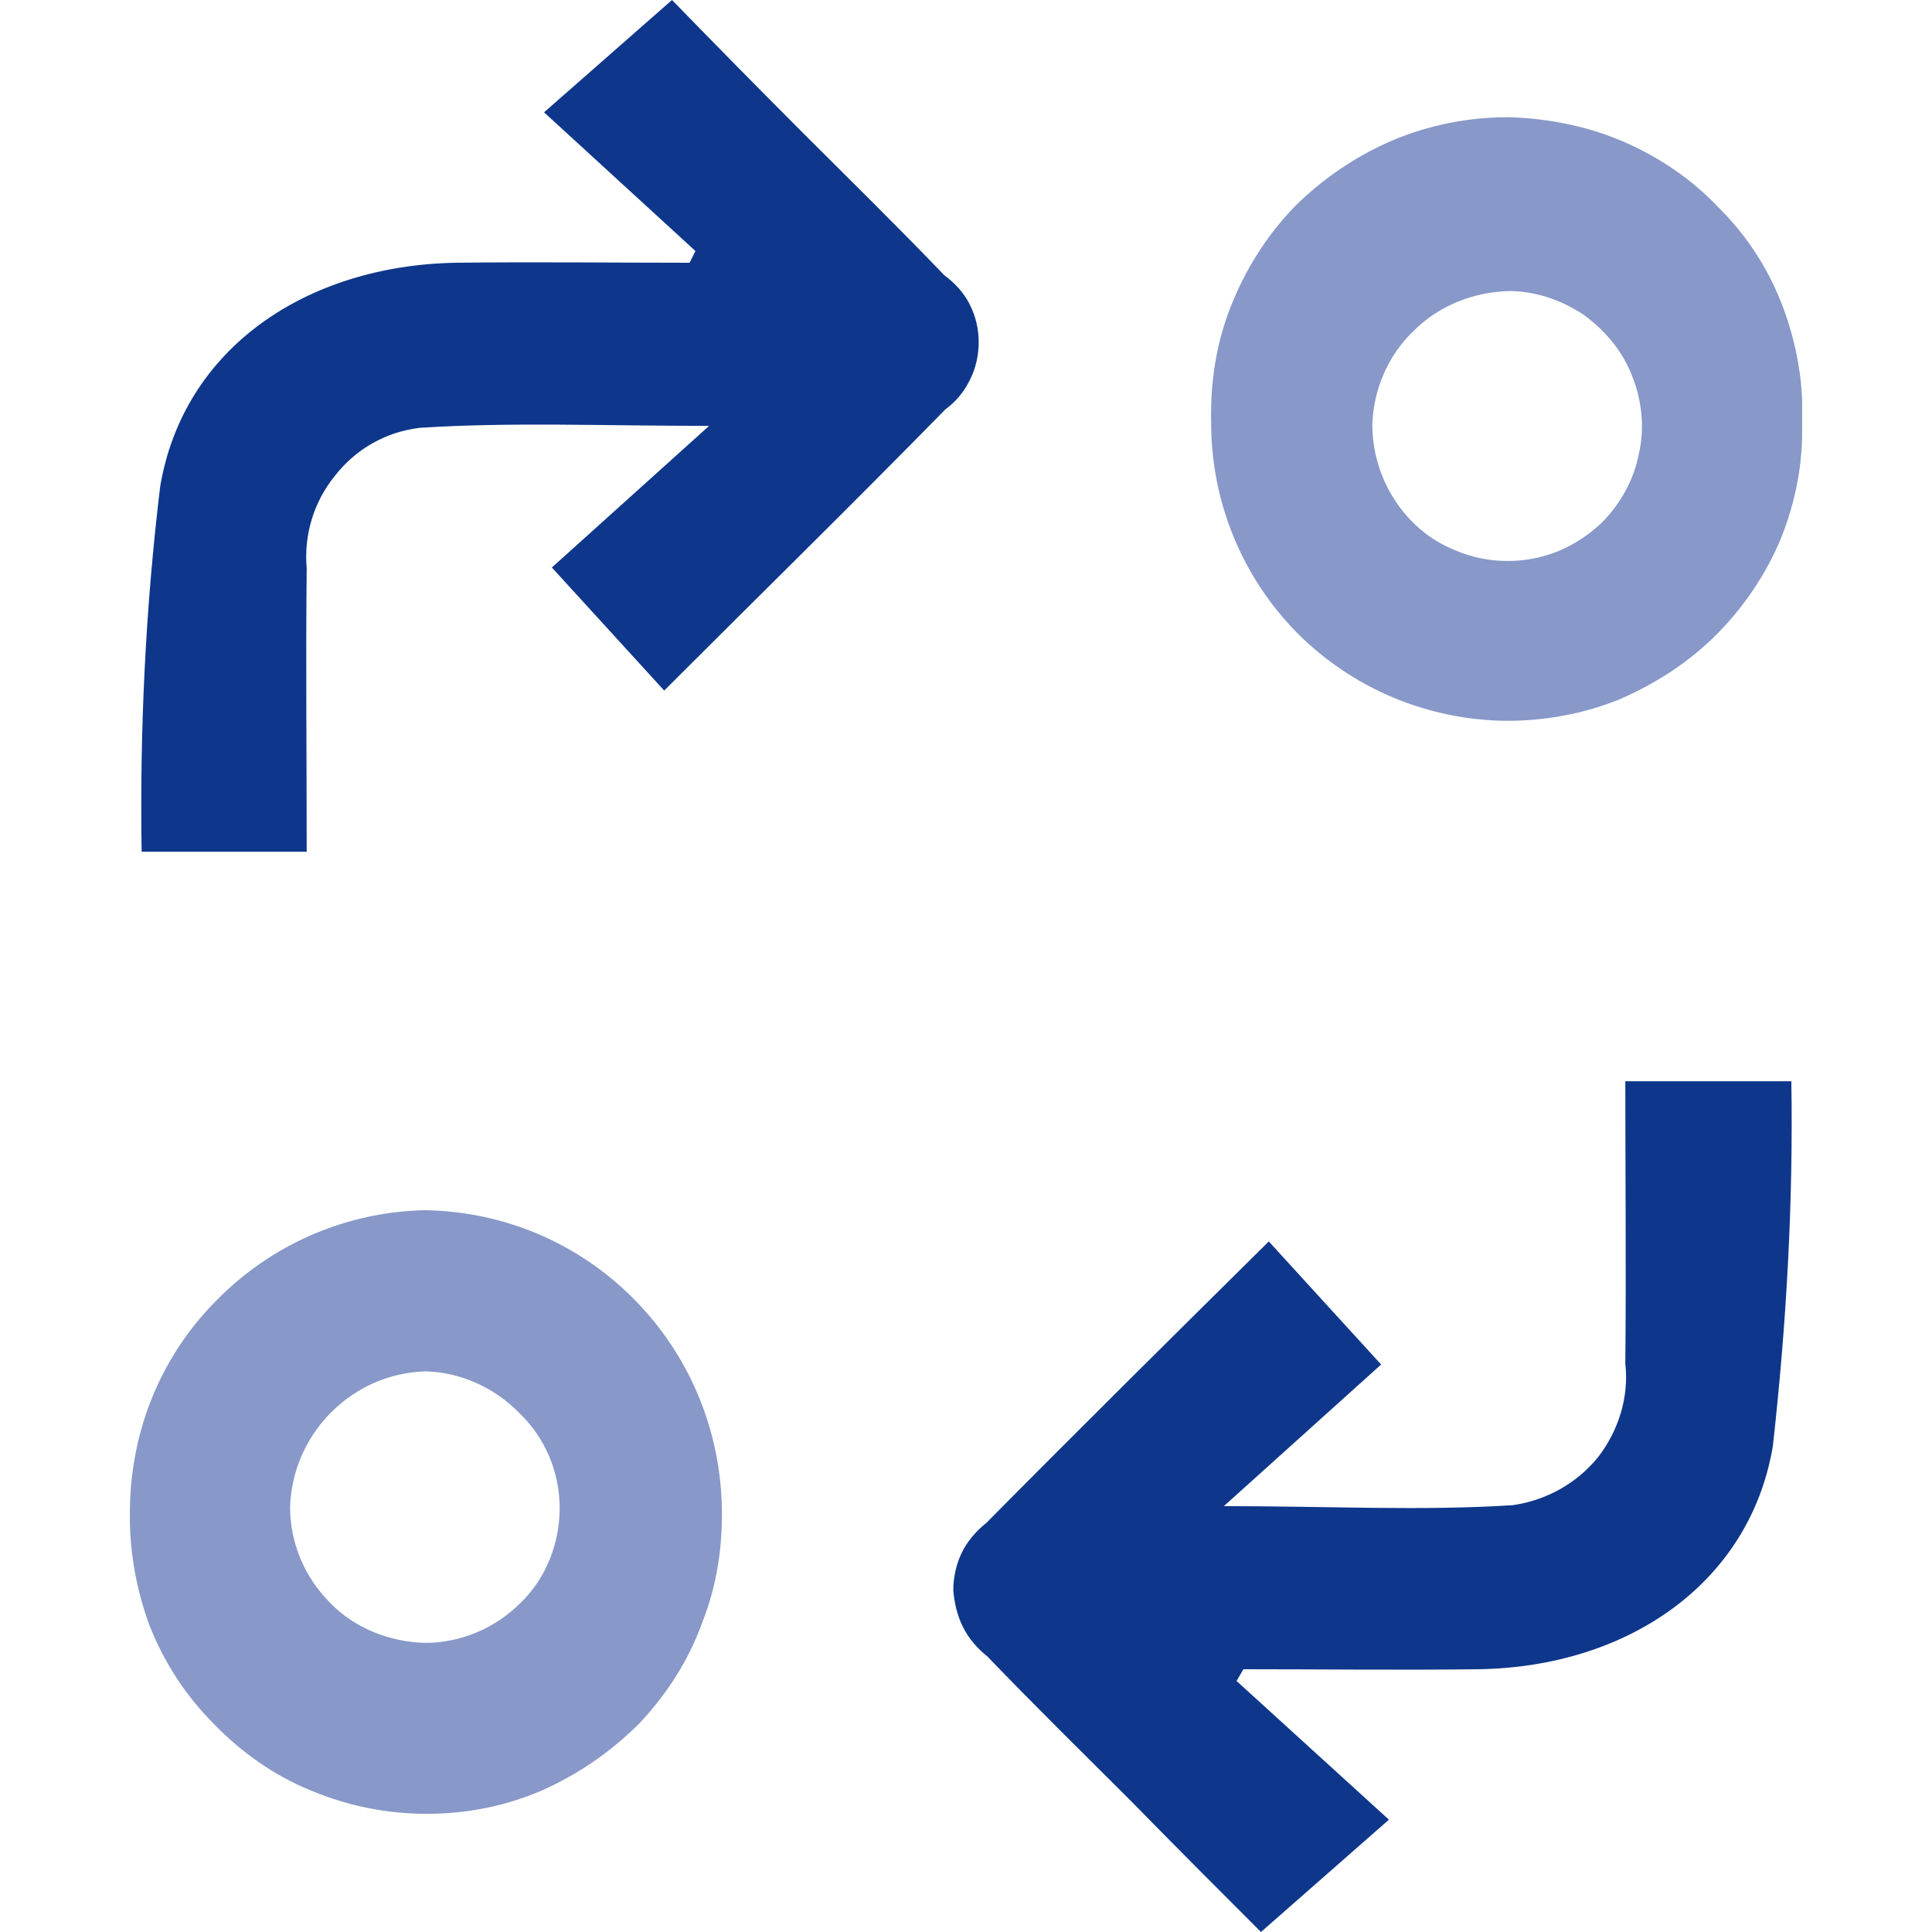 <?xml version="1.0" encoding="UTF-8"?>
<!DOCTYPE svg PUBLIC "-//W3C//DTD SVG 1.1//EN" "http://www.w3.org/Graphics/SVG/1.1/DTD/svg11.dtd">
<!-- Creator: CorelDRAW 2019 (64-Bit) -->
<svg xmlns="http://www.w3.org/2000/svg" xml:space="preserve" width="100px" height="100px" version="1.1" style="shape-rendering:geometricPrecision; text-rendering:geometricPrecision; image-rendering:optimizeQuality; fill-rule:evenodd; clip-rule:evenodd"
viewBox="0 0 19.78 19.78"
 xmlns:xlink="http://www.w3.org/1999/xlink"
 xmlns:xodm="http://www.corel.com/coreldraw/odm/2003">
 <defs>
  <style type="text/css">
   <![CDATA[
    .fil0 {fill:none}
    .fil1 {fill:#0E378B}
    .fil2 {fill:#103294;fill-opacity:0.502}
   ]]>
  </style>
   <clipPath id="id0">
    <path d="M1.33 19.78l17.12 0 0 -19.78 -17.12 0 0 19.78z"/>
   </clipPath>
 </defs>
 <g id="Layer_x0020_1">
  <rect class="fil0" width="19.78" height="19.78"/>
  <g>
  </g>
  <g style="clip-path:url(#id0)">
   <g>
    <path class="fil1" d="M12.66 17.21l1.56 1.42 -1.31 1.15c-0.39,-0.39 -0.86,-0.86 -1.33,-1.34 -0.49,-0.49 -0.99,-0.98 -1.47,-1.48 -0.1,-0.08 -0.19,-0.18 -0.25,-0.3 -0.06,-0.12 -0.09,-0.25 -0.1,-0.38 0,-0.13 0.03,-0.27 0.09,-0.39 0.06,-0.12 0.15,-0.22 0.25,-0.3 0.96,-0.97 1.92,-1.92 2.89,-2.88l1.15 1.26 -1.61 1.45c1.09,0 2.03,0.05 2.96,-0.01 0.34,-0.05 0.65,-0.22 0.87,-0.49 0.21,-0.27 0.32,-0.62 0.28,-0.96 0.01,-0.96 0,-1.91 0,-2.89l1.7 0c0.02,1.25 -0.05,2.49 -0.19,3.74 -0.24,1.41 -1.5,2.26 -3.02,2.28 -0.8,0.01 -1.6,0 -2.4,0l-0.07 0.12z"/>
    <path class="fil2" d="M18.45 4.35c0.01,0.4 -0.07,0.8 -0.22,1.17 -0.15,0.36 -0.38,0.7 -0.66,0.98 -0.28,0.28 -0.62,0.5 -0.99,0.66 -0.37,0.15 -0.76,0.22 -1.16,0.22 -0.81,-0.01 -1.57,-0.33 -2.14,-0.9 -0.57,-0.58 -0.88,-1.35 -0.88,-2.15 -0.01,-0.41 0.05,-0.81 0.2,-1.19 0.15,-0.38 0.37,-0.73 0.65,-1.02 0.29,-0.29 0.63,-0.52 1,-0.68 0.38,-0.16 0.78,-0.24 1.19,-0.24 0.4,0.01 0.81,0.09 1.18,0.25 0.37,0.16 0.71,0.39 0.99,0.69 0.29,0.29 0.51,0.64 0.65,1.02 0.14,0.38 0.21,0.79 0.19,1.19zm-4.4 0c0,0.27 0.08,0.54 0.23,0.77 0.15,0.23 0.36,0.41 0.61,0.51 0.25,0.11 0.53,0.14 0.8,0.09 0.27,-0.05 0.51,-0.18 0.71,-0.37 0.19,-0.19 0.33,-0.44 0.38,-0.71 0.06,-0.26 0.03,-0.54 -0.07,-0.79 -0.1,-0.26 -0.28,-0.47 -0.5,-0.63 -0.23,-0.15 -0.49,-0.24 -0.76,-0.24 -0.37,0.01 -0.72,0.15 -0.98,0.41 -0.26,0.25 -0.41,0.6 -0.42,0.96l0 0z"/>
    <path class="fil2" d="M4.34 12.39c0.81,0.01 1.57,0.33 2.14,0.9 0.57,0.57 0.89,1.33 0.91,2.13 0.01,0.41 -0.05,0.81 -0.2,1.19 -0.14,0.39 -0.36,0.73 -0.64,1.03 -0.29,0.29 -0.62,0.52 -1,0.69 -0.37,0.16 -0.77,0.24 -1.18,0.24 -0.41,0 -0.81,-0.08 -1.19,-0.24 -0.37,-0.15 -0.71,-0.39 -0.99,-0.68 -0.29,-0.29 -0.51,-0.63 -0.66,-1.01 -0.14,-0.38 -0.21,-0.79 -0.2,-1.19 0.01,-0.81 0.32,-1.57 0.89,-2.14 0.56,-0.57 1.32,-0.9 2.12,-0.92zm0.02 1.65c-0.37,0.01 -0.71,0.16 -0.97,0.42 -0.26,0.26 -0.41,0.61 -0.42,0.97 0,0.37 0.15,0.72 0.41,0.98 0.25,0.26 0.61,0.4 0.97,0.41 0.37,0 0.72,-0.15 0.98,-0.41 0.26,-0.25 0.4,-0.61 0.4,-0.97 0,-0.37 -0.15,-0.72 -0.41,-0.97 -0.25,-0.26 -0.6,-0.42 -0.96,-0.43l0 0z"/>
    <path class="fil1" d="M7.12 2.57l-1.55 -1.42 1.31 -1.15c0.38,0.39 0.85,0.87 1.32,1.34 0.49,0.49 0.99,0.98 1.47,1.48 0.11,0.08 0.2,0.18 0.26,0.3 0.06,0.12 0.09,0.25 0.09,0.38 0,0.14 -0.03,0.27 -0.09,0.39 -0.06,0.12 -0.14,0.22 -0.25,0.3 -0.95,0.97 -1.92,1.92 -2.88,2.88l-1.15 -1.26 1.61 -1.45c-1.1,0 -2.03,-0.04 -2.96,0.02 -0.35,0.04 -0.66,0.22 -0.87,0.49 -0.22,0.27 -0.32,0.61 -0.29,0.95 -0.01,0.96 0,1.91 0,2.9l-1.69 0c-0.02,-1.25 0.04,-2.5 0.19,-3.74 0.24,-1.42 1.5,-2.26 3.02,-2.29 0.8,-0.01 1.6,0 2.4,0l0.06 -0.12z"/>
   </g>
  </g>
  <polygon class="fil0" points="1.33,19.78 18.45,19.78 18.45,0 1.33,0 "/>
 </g>
</svg>
